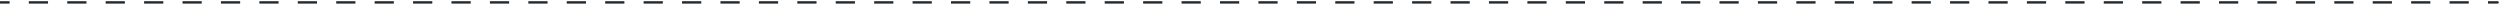 <?xml version="1.0" encoding="UTF-8"?> <svg xmlns="http://www.w3.org/2000/svg" width="1041" height="2" viewBox="0 0 1041 2" fill="none"><path d="M1040 1.5C1040.28 1.5 1040.5 1.276 1040.5 1C1040.5 0.724 1040.28 0.5 1040 0.5L1040 1.5ZM0 1L-4.37114e-08 1.5L4 1.5L4 1L4 0.5L4.37114e-08 0.5L0 1ZM12 1L12 1.5L20 1.5L20 1L20 0.5L12 0.5L12 1ZM28 1L28 1.5L36 1.5L36 1L36 0.5L28 0.5L28 1ZM44 1L44 1.5L52 1.5L52 1L52 0.5L44 0.5L44 1ZM60 1L60 1.5L68 1.5L68 1L68 0.5L60 0.5L60 1ZM76 1L76 1.5L84 1.5L84 1L84 0.5L76 0.5L76 1ZM92 1L92 1.5L100 1.5L100 1L100 0.5L92 0.5L92 1ZM108 1L108 1.5L116 1.5L116 1L116 0.5L108 0.5L108 1ZM124 1L124 1.5L132 1.5L132 1L132 0.5L124 0.5L124 1ZM140 1L140 1.5L148 1.5L148 1L148 0.5L140 0.5L140 1ZM156 1L156 1.5L164 1.5L164 1L164 0.5L156 0.5L156 1ZM172 1L172 1.5L180 1.5L180 1L180 0.5L172 0.5L172 1ZM188 1L188 1.5L196 1.5L196 1L196 0.5L188 0.5L188 1ZM204 1L204 1.5L212 1.5L212 1L212 0.5L204 0.5L204 1ZM220 1L220 1.5L228 1.5L228 1L228 0.5L220 0.5L220 1ZM236 1L236 1.5L244 1.5L244 1L244 0.5L236 0.5L236 1ZM252 1L252 1.5L260 1.5L260 1L260 0.5L252 0.5L252 1ZM268 1L268 1.5L276 1.5L276 1L276 0.5L268 0.5L268 1ZM284 1L284 1.5L292 1.5L292 1L292 0.5L284 0.5L284 1ZM300 1L300 1.5L308 1.5L308 1L308 0.5L300 0.5L300 1ZM316 1L316 1.5L324 1.5L324 1L324 0.5L316 0.5L316 1ZM332 1L332 1.5L340 1.5L340 1L340 0.5L332 0.5L332 1ZM348 1L348 1.5L356 1.5L356 1L356 0.5L348 0.5L348 1ZM364 1L364 1.5L372 1.5L372 1L372 0.5L364 0.5L364 1ZM380 1L380 1.5L388 1.5L388 1L388 0.5L380 0.5L380 1ZM396 1L396 1.5L404 1.5L404 1L404 0.5L396 0.5L396 1ZM412 1L412 1.5L420 1.5L420 1L420 0.5L412 0.5L412 1ZM428 1L428 1.5L436 1.5L436 1L436 0.5L428 0.5L428 1ZM444 1L444 1.5L452 1.5L452 1L452 0.5L444 0.5L444 1ZM460 1L460 1.5L468 1.5L468 1L468 0.5L460 0.5L460 1ZM476 1L476 1.5L484 1.5L484 1L484 0.5L476 0.5L476 1ZM492 1L492 1.5L500 1.5L500 1L500 0.5L492 0.5L492 1ZM508 1L508 1.5L516 1.5L516 1L516 0.5L508 0.5L508 1ZM524 1L524 1.5L532 1.5L532 1L532 0.5L524 0.5L524 1ZM540 1L540 1.5L548 1.5L548 1L548 0.5L540 0.5L540 1ZM556 1L556 1.5L564 1.5L564 1L564 0.5L556 0.5L556 1ZM572 1L572 1.5L580 1.5L580 1L580 0.5L572 0.5L572 1ZM588 1L588 1.5L596 1.5L596 1L596 0.5L588 0.5L588 1ZM604 1L604 1.5L612 1.5L612 1L612 0.5L604 0.5L604 1ZM620 1L620 1.5L628 1.5L628 1L628 0.5L620 0.5L620 1ZM636 1L636 1.5L644 1.5L644 1L644 0.5L636 0.5L636 1ZM652 1L652 1.5L660 1.5L660 1L660 0.5L652 0.5L652 1ZM668 1L668 1.5L676 1.5L676 1L676 0.5L668 0.5L668 1ZM684 1L684 1.5L692 1.5L692 1L692 0.5L684 0.5L684 1ZM700 1L700 1.5L708 1.5L708 1L708 0.5L700 0.5L700 1ZM716 1L716 1.5L724 1.5L724 1L724 0.5L716 0.5L716 1ZM732 1L732 1.5L740 1.5L740 1L740 0.5L732 0.5L732 1ZM748 1L748 1.5L756 1.5L756 1L756 0.5L748 0.5L748 1ZM764 1L764 1.5L772 1.5L772 1L772 0.5L764 0.5L764 1ZM780 1L780 1.5L788 1.5L788 1L788 0.5L780 0.5L780 1ZM796 1L796 1.5L804 1.5L804 1L804 0.5L796 0.5L796 1ZM812 1L812 1.5L820 1.5L820 1L820 0.5L812 0.5L812 1ZM828 1L828 1.5L836 1.5L836 1L836 0.5L828 0.5L828 1ZM844 1L844 1.5L852 1.5L852 1L852 0.5L844 0.5L844 1ZM860 1L860 1.5L868 1.5L868 1L868 0.5L860 0.5L860 1ZM876 1L876 1.5L884 1.5L884 1L884 0.5L876 0.5L876 1ZM892 1L892 1.5L900 1.5L900 1L900 0.5L892 0.5L892 1ZM908 1L908 1.5L916 1.5L916 1L916 0.5L908 0.5L908 1ZM924 1L924 1.5L932 1.5L932 1L932 0.5L924 0.5L924 1ZM940 1L940 1.5L948 1.5L948 1L948 0.5L940 0.5L940 1ZM956 1L956 1.5L964 1.5L964 1L964 0.5L956 0.5L956 1ZM972 1L972 1.5L980 1.5L980 1L980 0.5L972 0.5L972 1ZM988 1L988 1.5L996 1.5L996 1L996 0.5L988 0.5L988 1ZM1004 1L1004 1.5L1012 1.5L1012 1L1012 0.5L1004 0.5L1004 1ZM1020 1L1020 1.5L1028 1.5L1028 1L1028 0.5L1020 0.5L1020 1ZM1036 1L1036 1.5L1040 1.5L1040 1L1040 0.5L1036 0.5L1036 1Z" fill="#222A30"></path></svg> 